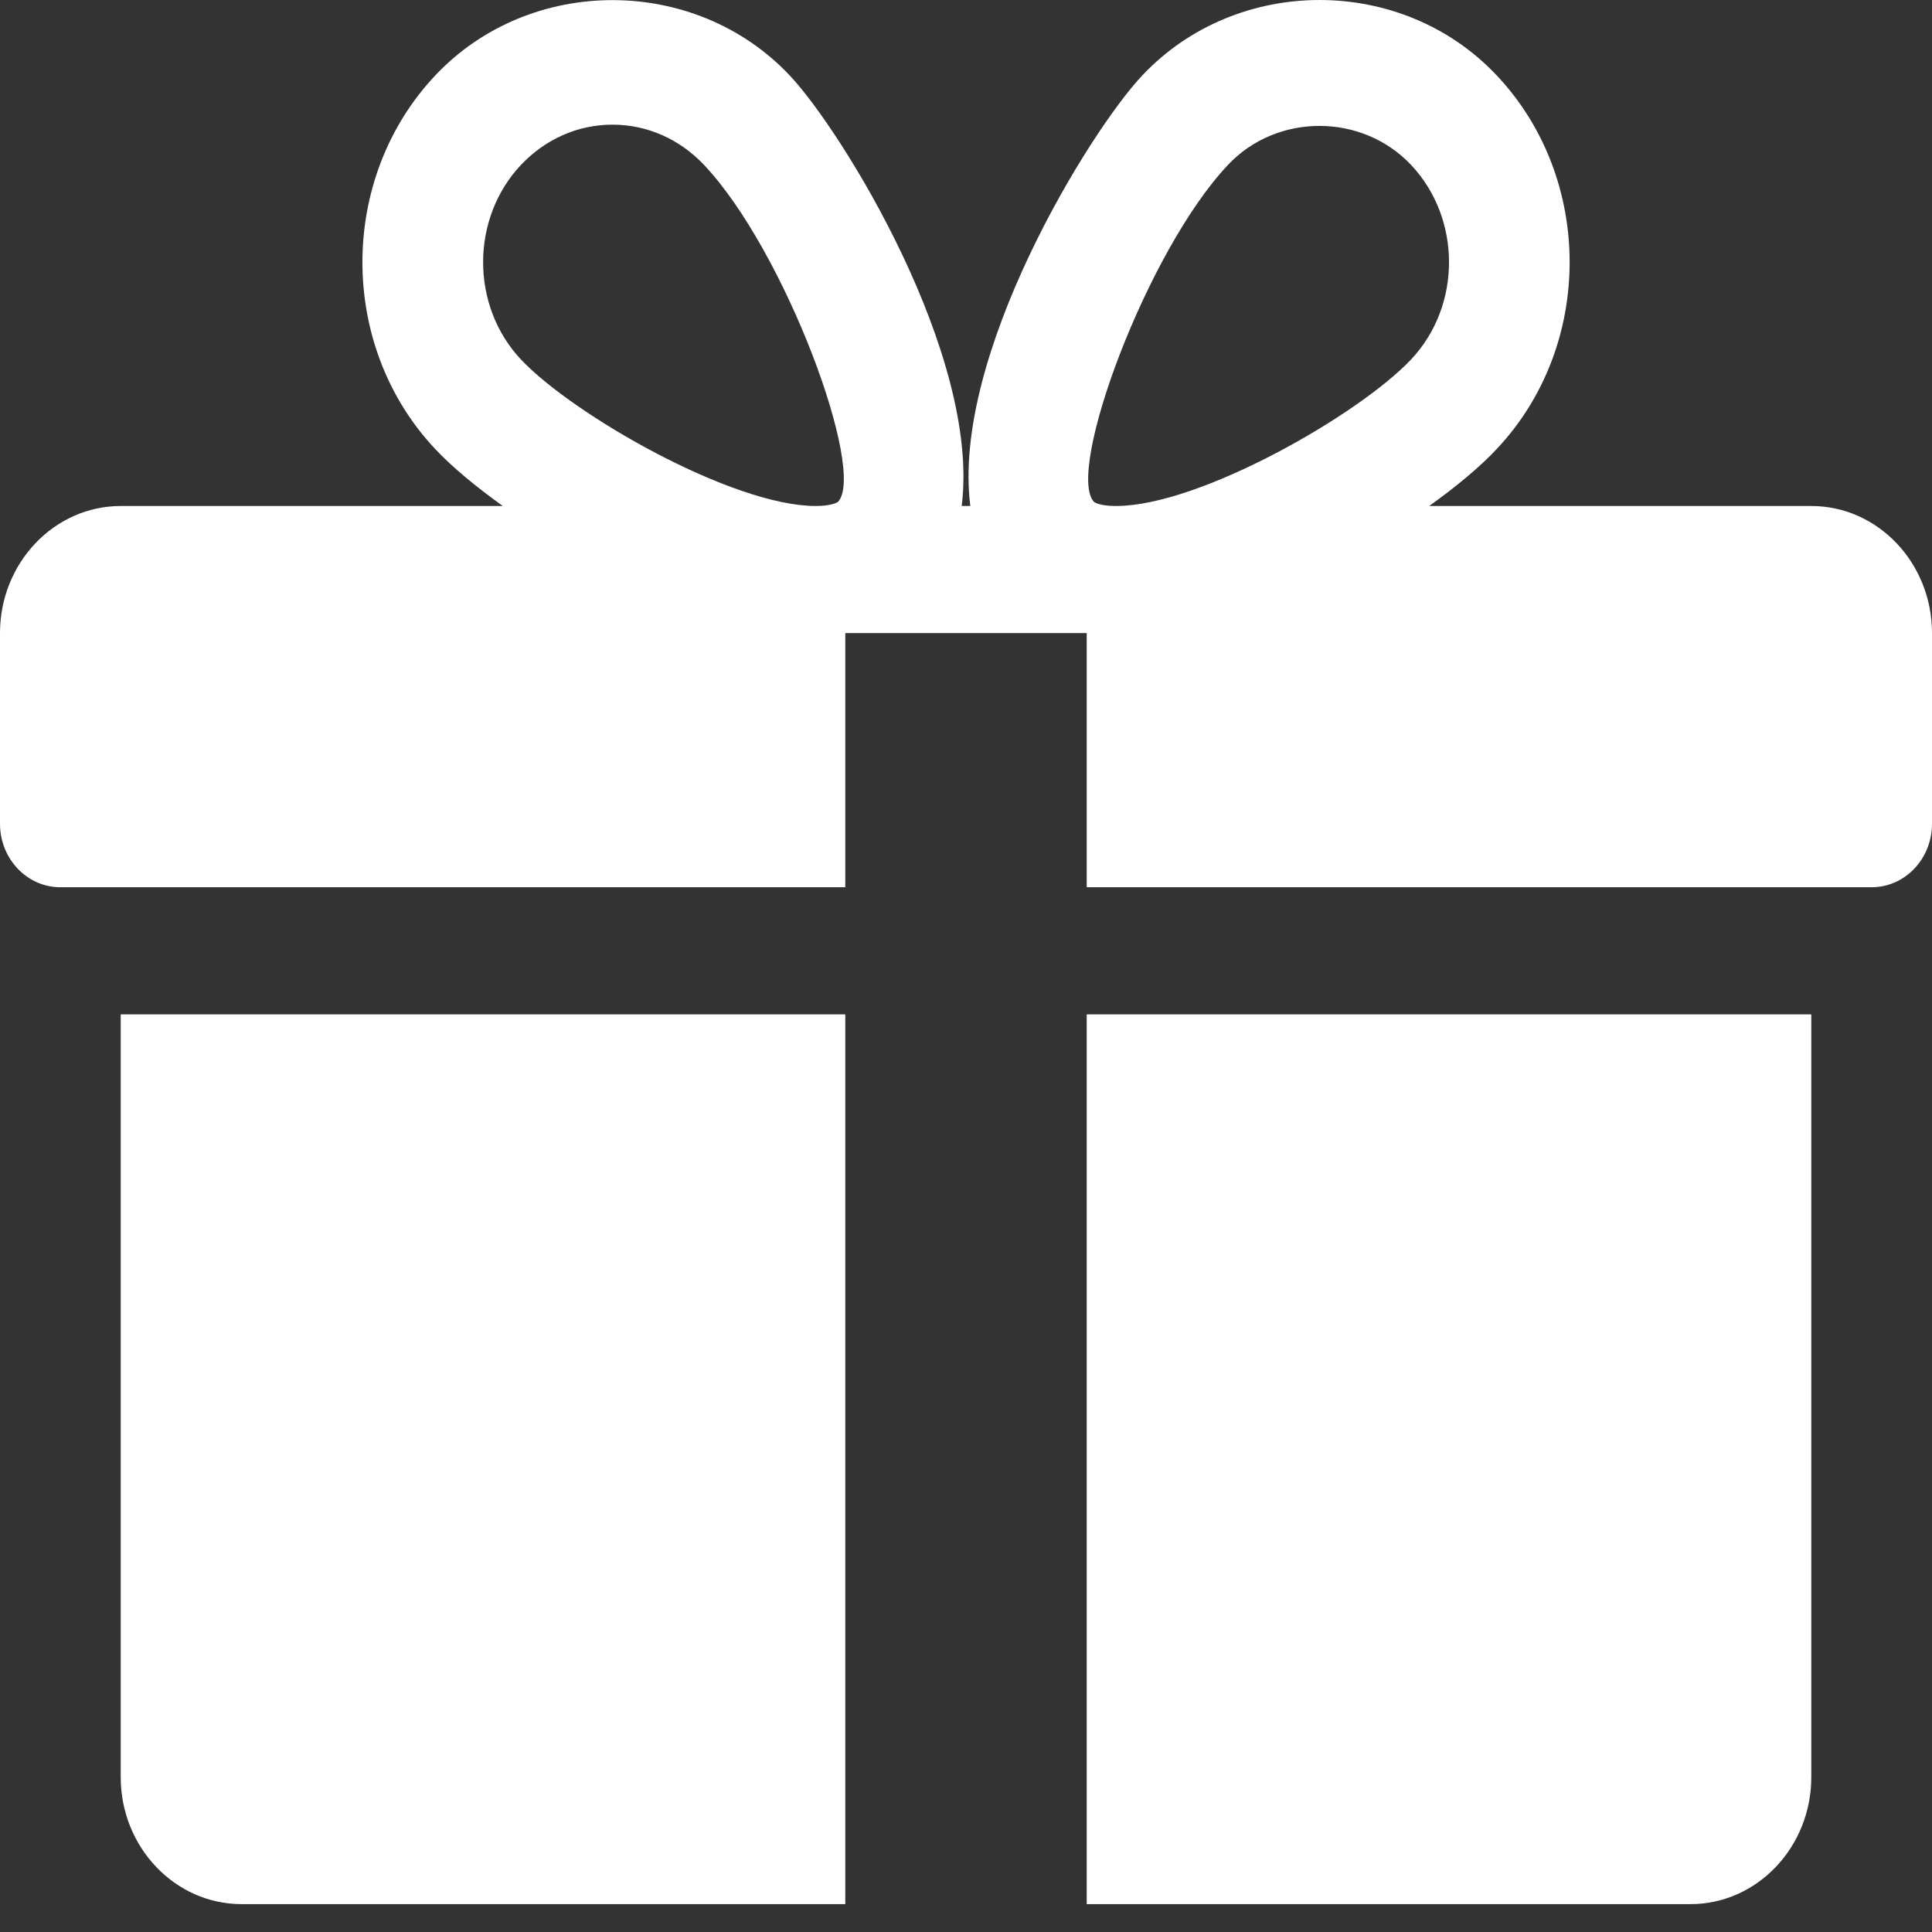 <svg xmlns:xlink="http://www.w3.org/1999/xlink" xmlns="http://www.w3.org/2000/svg" width="21" height="21" viewBox="0 0 21 21" fill="none">
                                                            <rect x="0" y="0" width="21" height="21" fill="#333333" stroke="none"/>
                                                            <path d="M1.312 11.026V19.316C1.312 20.078 1.902 20.697 2.625 20.697H9.188V11.026H1.312Z" fill="#FFFFFF"></path>
                                                            <path d="M19.688 5.5H15.535C15.833 5.286 16.089 5.073 16.267 4.882C17.326 3.762 17.326 1.938 16.267 0.818C15.238 -0.274 13.445 -0.271 12.418 0.818C11.848 1.419 10.339 3.865 10.547 5.5H10.453C10.66 3.865 9.151 1.419 8.582 0.818C7.553 -0.271 5.761 -0.271 4.733 0.818C3.675 1.938 3.675 3.762 4.732 4.882C4.911 5.073 5.167 5.286 5.465 5.5H1.312C0.589 5.5 0 6.12 0 6.881V8.954C0 9.335 0.294 9.644 0.656 9.644H9.188V6.881H11.812V9.644H20.344C20.706 9.644 21 9.335 21 8.954V6.881C21 6.12 20.412 5.5 19.688 5.5ZM9.11 5.454C9.11 5.454 9.055 5.5 8.867 5.5C7.96 5.5 6.229 4.508 5.663 3.908C5.114 3.325 5.114 2.375 5.663 1.792C5.93 1.51 6.283 1.355 6.658 1.355C7.032 1.355 7.385 1.51 7.652 1.792C8.537 2.728 9.416 5.121 9.11 5.454ZM12.131 5.5C11.945 5.5 11.89 5.456 11.89 5.454C11.584 5.121 12.463 2.728 13.348 1.792C13.877 1.229 14.802 1.226 15.337 1.792C15.888 2.375 15.888 3.325 15.337 3.908C14.771 4.508 13.04 5.5 12.131 5.5Z" fill="#FFFFFF"></path>
                                                            <path d="M11.812 11.026V20.697H18.375C19.099 20.697 19.688 20.078 19.688 19.316V11.026H11.812Z" fill="#FFFFFF"></path>
                                                        </svg>